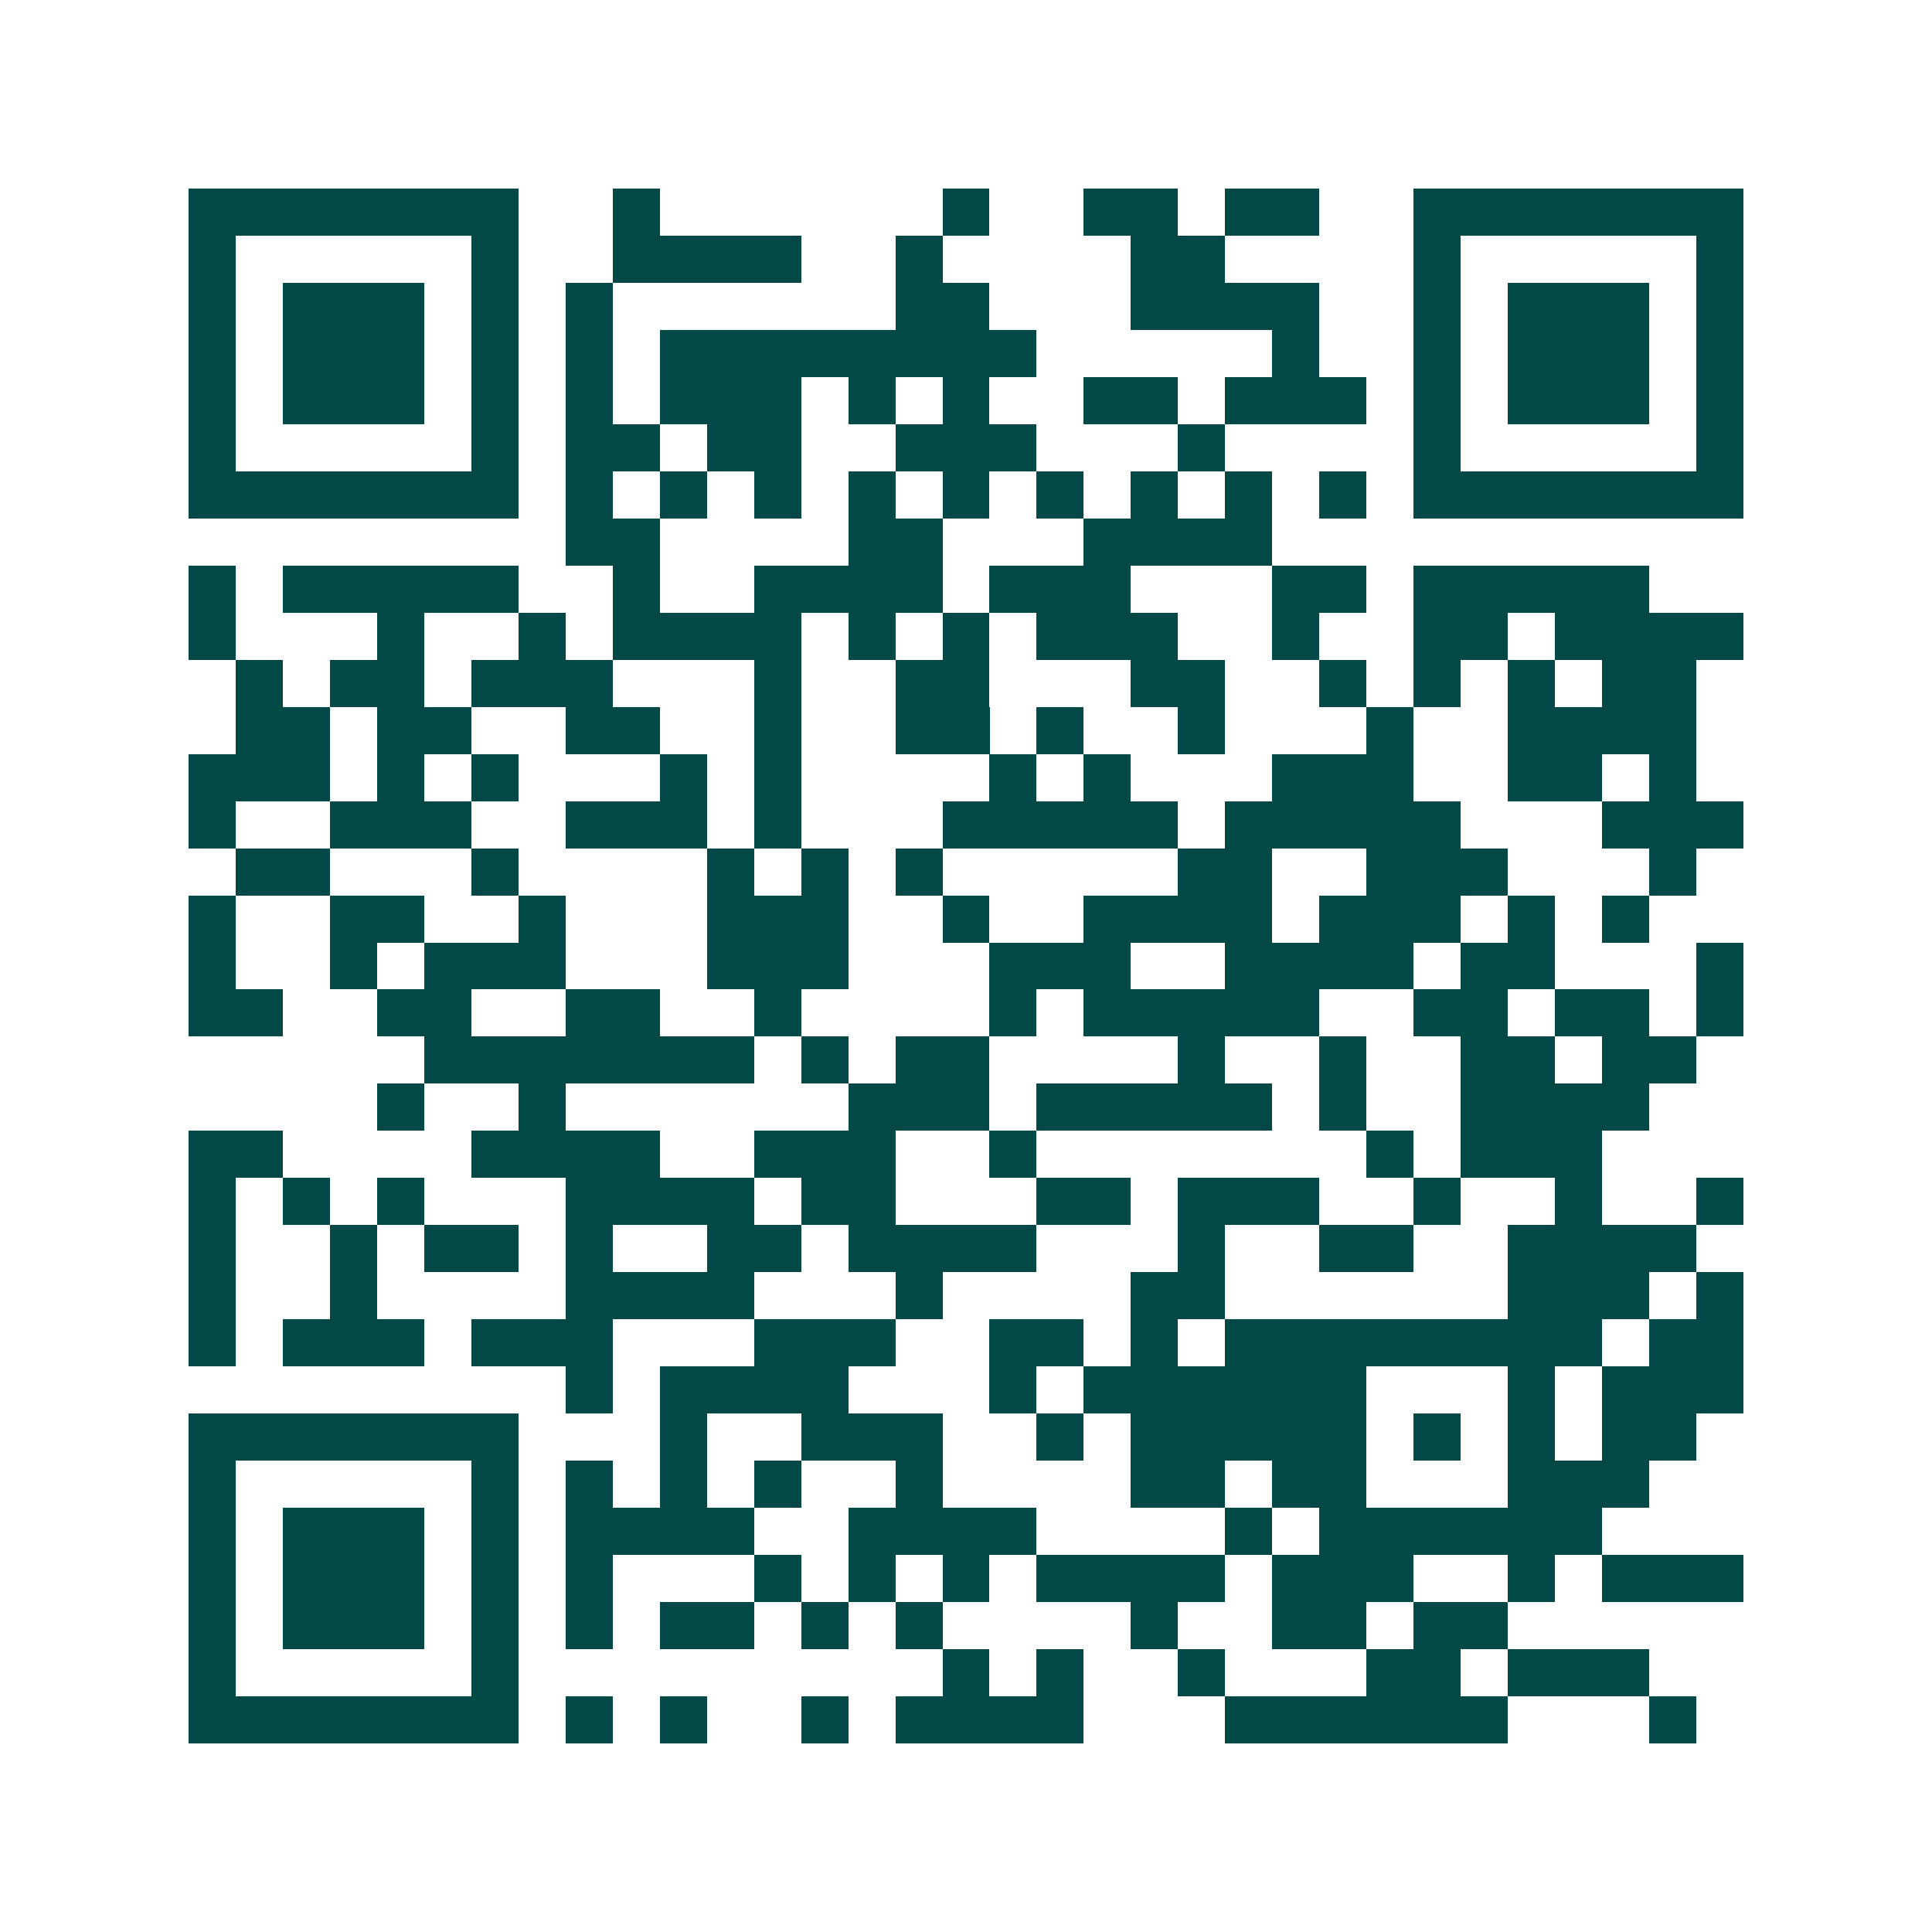 <svg xmlns="http://www.w3.org/2000/svg" width="200" height="200" viewBox="0 0 41 41" shape-rendering="crispEdges"><path fill="#ffffff" d="M0 0h41v41H0z"/><path stroke="#014847" d="M4 4.5h7m2 0h1m6 0h1m2 0h2m1 0h2m2 0h7M4 5.5h1m5 0h1m2 0h4m2 0h1m4 0h2m4 0h1m5 0h1M4 6.5h1m1 0h3m1 0h1m1 0h1m6 0h2m3 0h4m2 0h1m1 0h3m1 0h1M4 7.5h1m1 0h3m1 0h1m1 0h1m1 0h8m5 0h1m2 0h1m1 0h3m1 0h1M4 8.5h1m1 0h3m1 0h1m1 0h1m1 0h3m1 0h1m1 0h1m2 0h2m1 0h3m1 0h1m1 0h3m1 0h1M4 9.5h1m5 0h1m1 0h2m1 0h2m2 0h3m3 0h1m4 0h1m5 0h1M4 10.5h7m1 0h1m1 0h1m1 0h1m1 0h1m1 0h1m1 0h1m1 0h1m1 0h1m1 0h1m1 0h7M12 11.5h2m4 0h2m3 0h4M4 12.5h1m1 0h5m2 0h1m2 0h4m1 0h3m3 0h2m1 0h5M4 13.5h1m3 0h1m2 0h1m1 0h4m1 0h1m1 0h1m1 0h3m2 0h1m2 0h2m1 0h4M5 14.5h1m1 0h2m1 0h3m3 0h1m2 0h2m3 0h2m2 0h1m1 0h1m1 0h1m1 0h2M5 15.5h2m1 0h2m2 0h2m2 0h1m2 0h2m1 0h1m2 0h1m3 0h1m2 0h4M4 16.5h3m1 0h1m1 0h1m3 0h1m1 0h1m4 0h1m1 0h1m3 0h3m2 0h2m1 0h1M4 17.5h1m2 0h3m2 0h3m1 0h1m3 0h5m1 0h5m3 0h3M5 18.5h2m3 0h1m4 0h1m1 0h1m1 0h1m5 0h2m2 0h3m3 0h1M4 19.5h1m2 0h2m2 0h1m3 0h3m2 0h1m2 0h4m1 0h3m1 0h1m1 0h1M4 20.5h1m2 0h1m1 0h3m3 0h3m3 0h3m2 0h4m1 0h2m3 0h1M4 21.5h2m2 0h2m2 0h2m2 0h1m4 0h1m1 0h5m2 0h2m1 0h2m1 0h1M9 22.5h7m1 0h1m1 0h2m4 0h1m2 0h1m2 0h2m1 0h2M8 23.5h1m2 0h1m6 0h3m1 0h5m1 0h1m2 0h4M4 24.5h2m4 0h4m2 0h3m2 0h1m7 0h1m1 0h3M4 25.5h1m1 0h1m1 0h1m3 0h4m1 0h2m3 0h2m1 0h3m2 0h1m2 0h1m2 0h1M4 26.5h1m2 0h1m1 0h2m1 0h1m2 0h2m1 0h4m3 0h1m2 0h2m2 0h4M4 27.5h1m2 0h1m4 0h4m3 0h1m4 0h2m6 0h3m1 0h1M4 28.5h1m1 0h3m1 0h3m3 0h3m2 0h2m1 0h1m1 0h8m1 0h2M12 29.5h1m1 0h4m3 0h1m1 0h6m3 0h1m1 0h3M4 30.5h7m3 0h1m2 0h3m2 0h1m1 0h5m1 0h1m1 0h1m1 0h2M4 31.5h1m5 0h1m1 0h1m1 0h1m1 0h1m2 0h1m4 0h2m1 0h2m3 0h3M4 32.5h1m1 0h3m1 0h1m1 0h4m2 0h4m4 0h1m1 0h6M4 33.5h1m1 0h3m1 0h1m1 0h1m3 0h1m1 0h1m1 0h1m1 0h4m1 0h3m2 0h1m1 0h3M4 34.5h1m1 0h3m1 0h1m1 0h1m1 0h2m1 0h1m1 0h1m4 0h1m2 0h2m1 0h2M4 35.5h1m5 0h1m9 0h1m1 0h1m2 0h1m3 0h2m1 0h3M4 36.5h7m1 0h1m1 0h1m2 0h1m1 0h4m3 0h6m3 0h1"/></svg>
